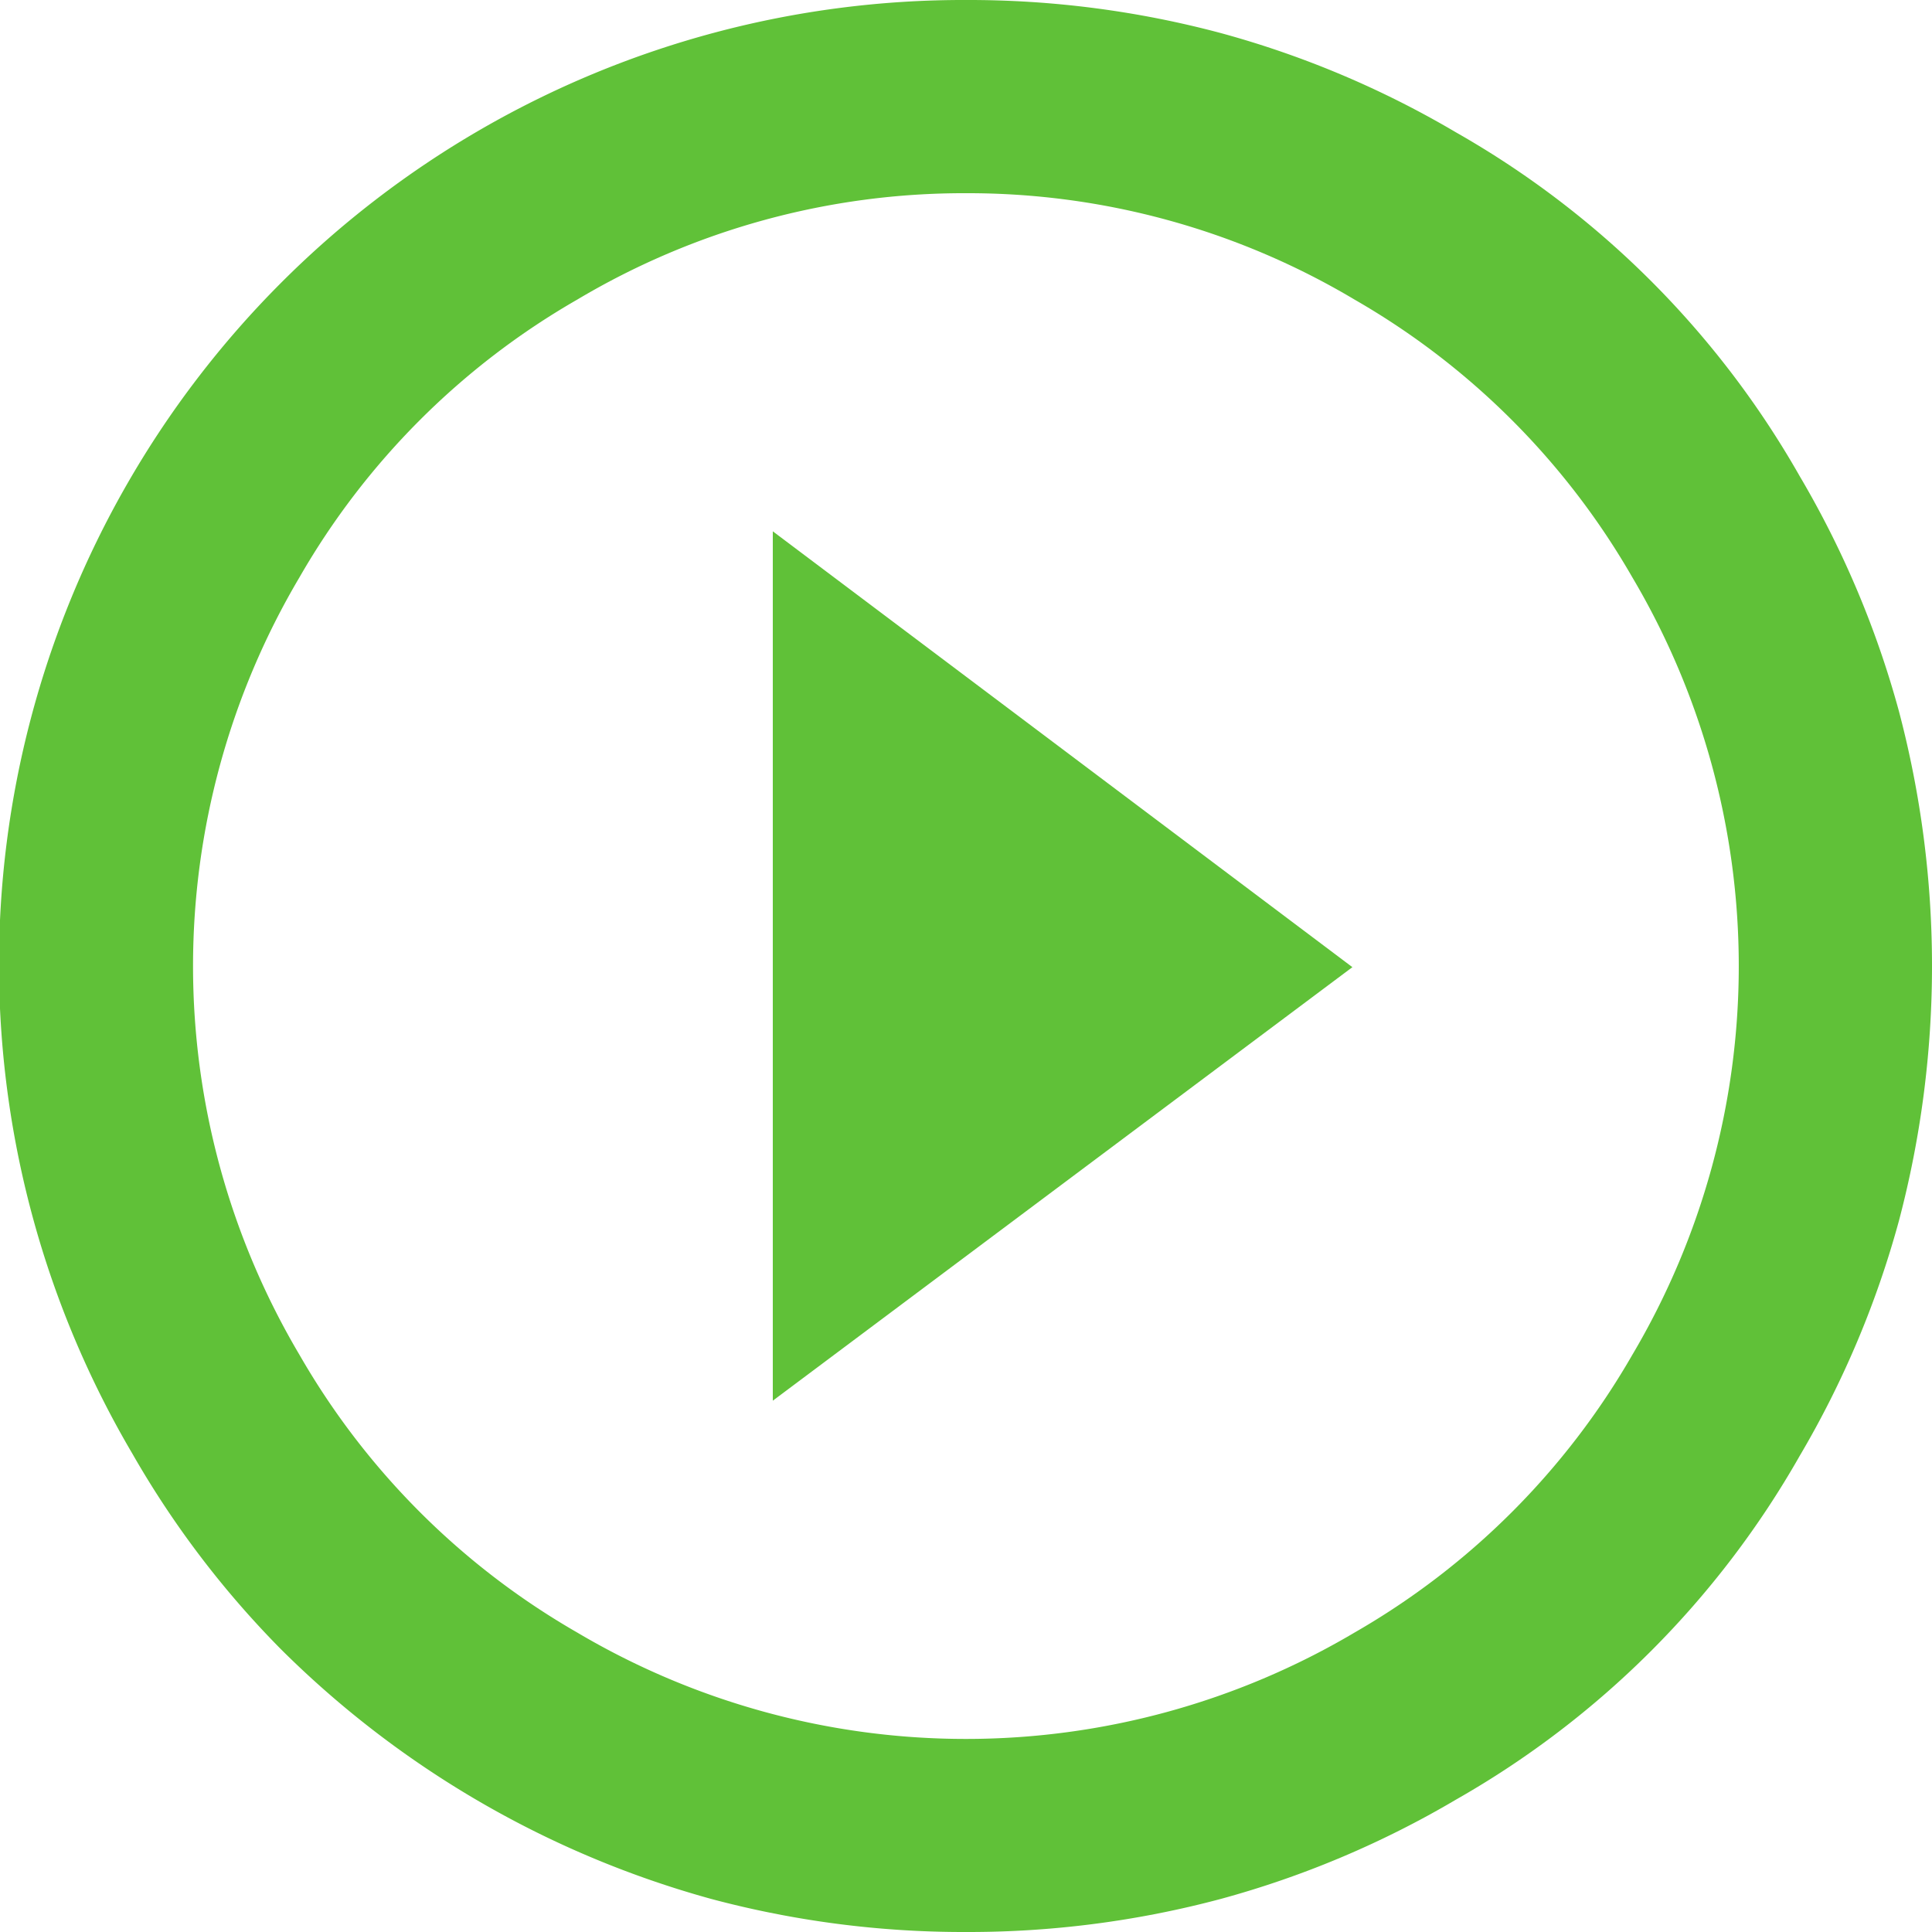 <svg xmlns="http://www.w3.org/2000/svg" width="80" height="80" viewBox="0 0 80 80">
  <path id="_" data-name="" d="M40,80a40.471,40.471,0,0,1-10.552-1.37A40.489,40.489,0,0,1,11.635,68.293a39.162,39.162,0,0,1-6.154-8.1A39.931,39.931,0,0,1,40,0,40.475,40.475,0,0,1,50.553,1.37a39.649,39.649,0,0,1,9.736,4.111A37.912,37.912,0,0,1,74.519,19.712a39.65,39.65,0,0,1,4.111,9.736,41.32,41.32,0,0,1,0,21.105,39.649,39.649,0,0,1-4.111,9.736A37.912,37.912,0,0,1,60.288,74.519a39.649,39.649,0,0,1-9.736,4.111A40.476,40.476,0,0,1,40,80ZM40,8a31.283,31.283,0,0,0-16.1,4.407,31.163,31.163,0,0,0-11.5,11.5,31.6,31.6,0,0,0,0,32.192,31.172,31.172,0,0,0,11.5,11.5,31.6,31.6,0,0,0,32.192,0,31.18,31.18,0,0,0,11.5-11.5,31.6,31.6,0,0,0,0-32.192,31.172,31.172,0,0,0-11.5-11.5A31.285,31.285,0,0,0,40,8ZM32,58V22L56,40.048,32,58Z" fill="#60c138"/>
</svg>

